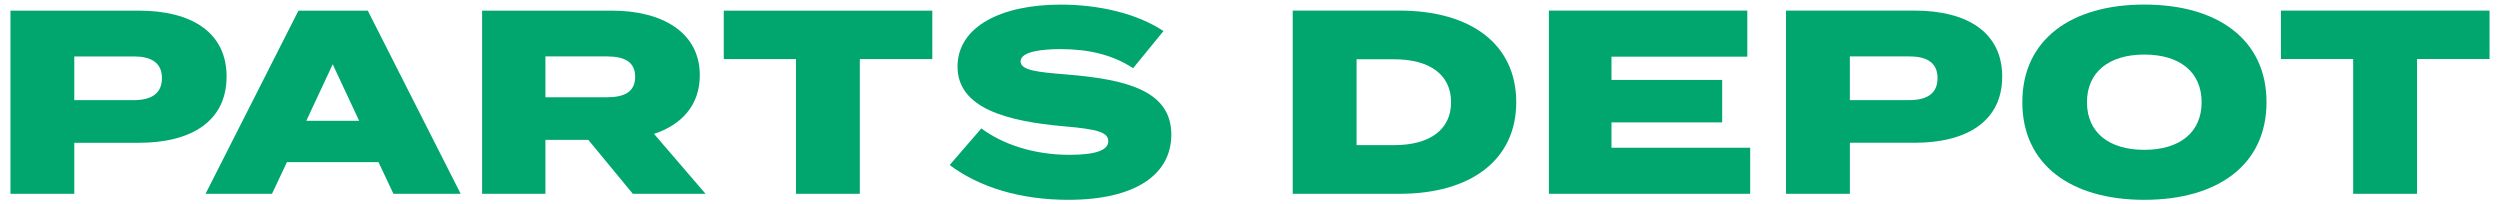 <?xml version="1.0" encoding="UTF-8"?>
<svg id="Layer_1" xmlns="http://www.w3.org/2000/svg" version="1.1" viewBox="0 0 205.579 16.813">
  <!-- Generator: Adobe Illustrator 29.8.1, SVG Export Plug-In . SVG Version: 2.1.1 Build 2)  -->
  <path d="M18.632,6.298c0,3.658-2.883,5.444-7.208,5.444h-5.315v4.195H.86V.876h10.565c4.325,0,7.208,1.786,7.208,5.422ZM13.317,6.427c0-1.334-.968-1.786-2.323-1.786h-4.885v3.593h4.885c1.355,0,2.323-.473,2.323-1.807Z" style="fill: #00a66d;"/>
  <path d="M31.125,13.333h-7.531l-1.227,2.604h-5.465L24.542.876h5.702l7.638,15.062h-5.529l-1.227-2.604ZM29.533,9.934l-2.173-4.647-2.173,4.647h4.346Z" style="fill: #00a66d;"/>
  <path d="M52.038,15.937l-3.658-4.433h-3.529v4.433h-5.207V.876h10.694c4.023,0,7.208,1.721,7.208,5.315,0,2.474-1.506,4.066-3.765,4.82l4.239,4.927h-5.981ZM49.907,7.997c1.356,0,2.324-.387,2.324-1.679,0-1.291-.968-1.678-2.324-1.678h-5.056v3.357h5.056Z" style="fill: #00a66d;"/>
  <path d="M76.665,4.856h-5.96v11.081h-5.251V4.856h-5.938V.876h17.149v3.981Z" style="fill: #00a66d;"/>
  <path d="M96.319,11.074c0,3.249-2.905,5.358-8.477,5.358-3.917,0-7.316-1.033-9.748-2.862l2.604-3.012c1.722,1.291,4.282,2.173,7.23,2.173,2.151,0,3.205-.366,3.205-1.119,0-.732-.86-.99-3.657-1.227-4.626-.409-8.736-1.463-8.736-4.906,0-3.292,3.594-5.099,8.478-5.099,3.163,0,6.283.732,8.456,2.173l-2.496,3.056c-1.7-1.119-3.701-1.571-5.96-1.571-1.527,0-3.292.194-3.292,1.011,0,.732,1.356.882,3.787,1.076,5.035.409,8.606,1.377,8.606,4.949Z" style="fill: #00a66d;"/>
  <path d="M124.683,8.404c0,4.757-3.745,7.533-9.599,7.533h-8.781V.871h8.781c5.854,0,9.599,2.755,9.599,7.533ZM119.324,8.404c0-2.282-1.786-3.53-4.67-3.53h-3.1v7.06h3.1c2.883,0,4.67-1.248,4.67-3.53Z" style="fill: #00a66d;"/>
  <path d="M143.92,12.149v3.788h-16.55V.871h16.314v3.788h-11.17v1.916h9.104v3.487h-9.104v2.087h11.407Z" style="fill: #00a66d;"/>
  <path d="M164.644,6.295c0,3.659-2.884,5.445-7.21,5.445h-5.316v4.197h-5.251V.871h10.567c4.326,0,7.21,1.786,7.21,5.424ZM159.327,6.424c0-1.334-.968-1.786-2.324-1.786h-4.886v3.594h4.886c1.356,0,2.324-.473,2.324-1.808Z" style="fill: #00a66d;"/>
  <path d="M166.299,8.404c0-5.144,4.003-8.028,10.029-8.028,6.048,0,10.051,2.884,10.051,8.028s-4.003,8.028-10.051,8.028c-6.026,0-10.029-2.884-10.029-8.028ZM181.042,8.404c0-2.475-1.786-3.917-4.714-3.917-2.905,0-4.713,1.442-4.713,3.917s1.786,3.917,4.713,3.917c2.927,0,4.714-1.442,4.714-3.917Z" style="fill: #00a66d;"/>
  <path d="M204.719,4.853h-5.962v11.084h-5.252V4.853h-5.94V.871h17.154v3.982Z" style="fill: #00a66d;"/>
</svg>